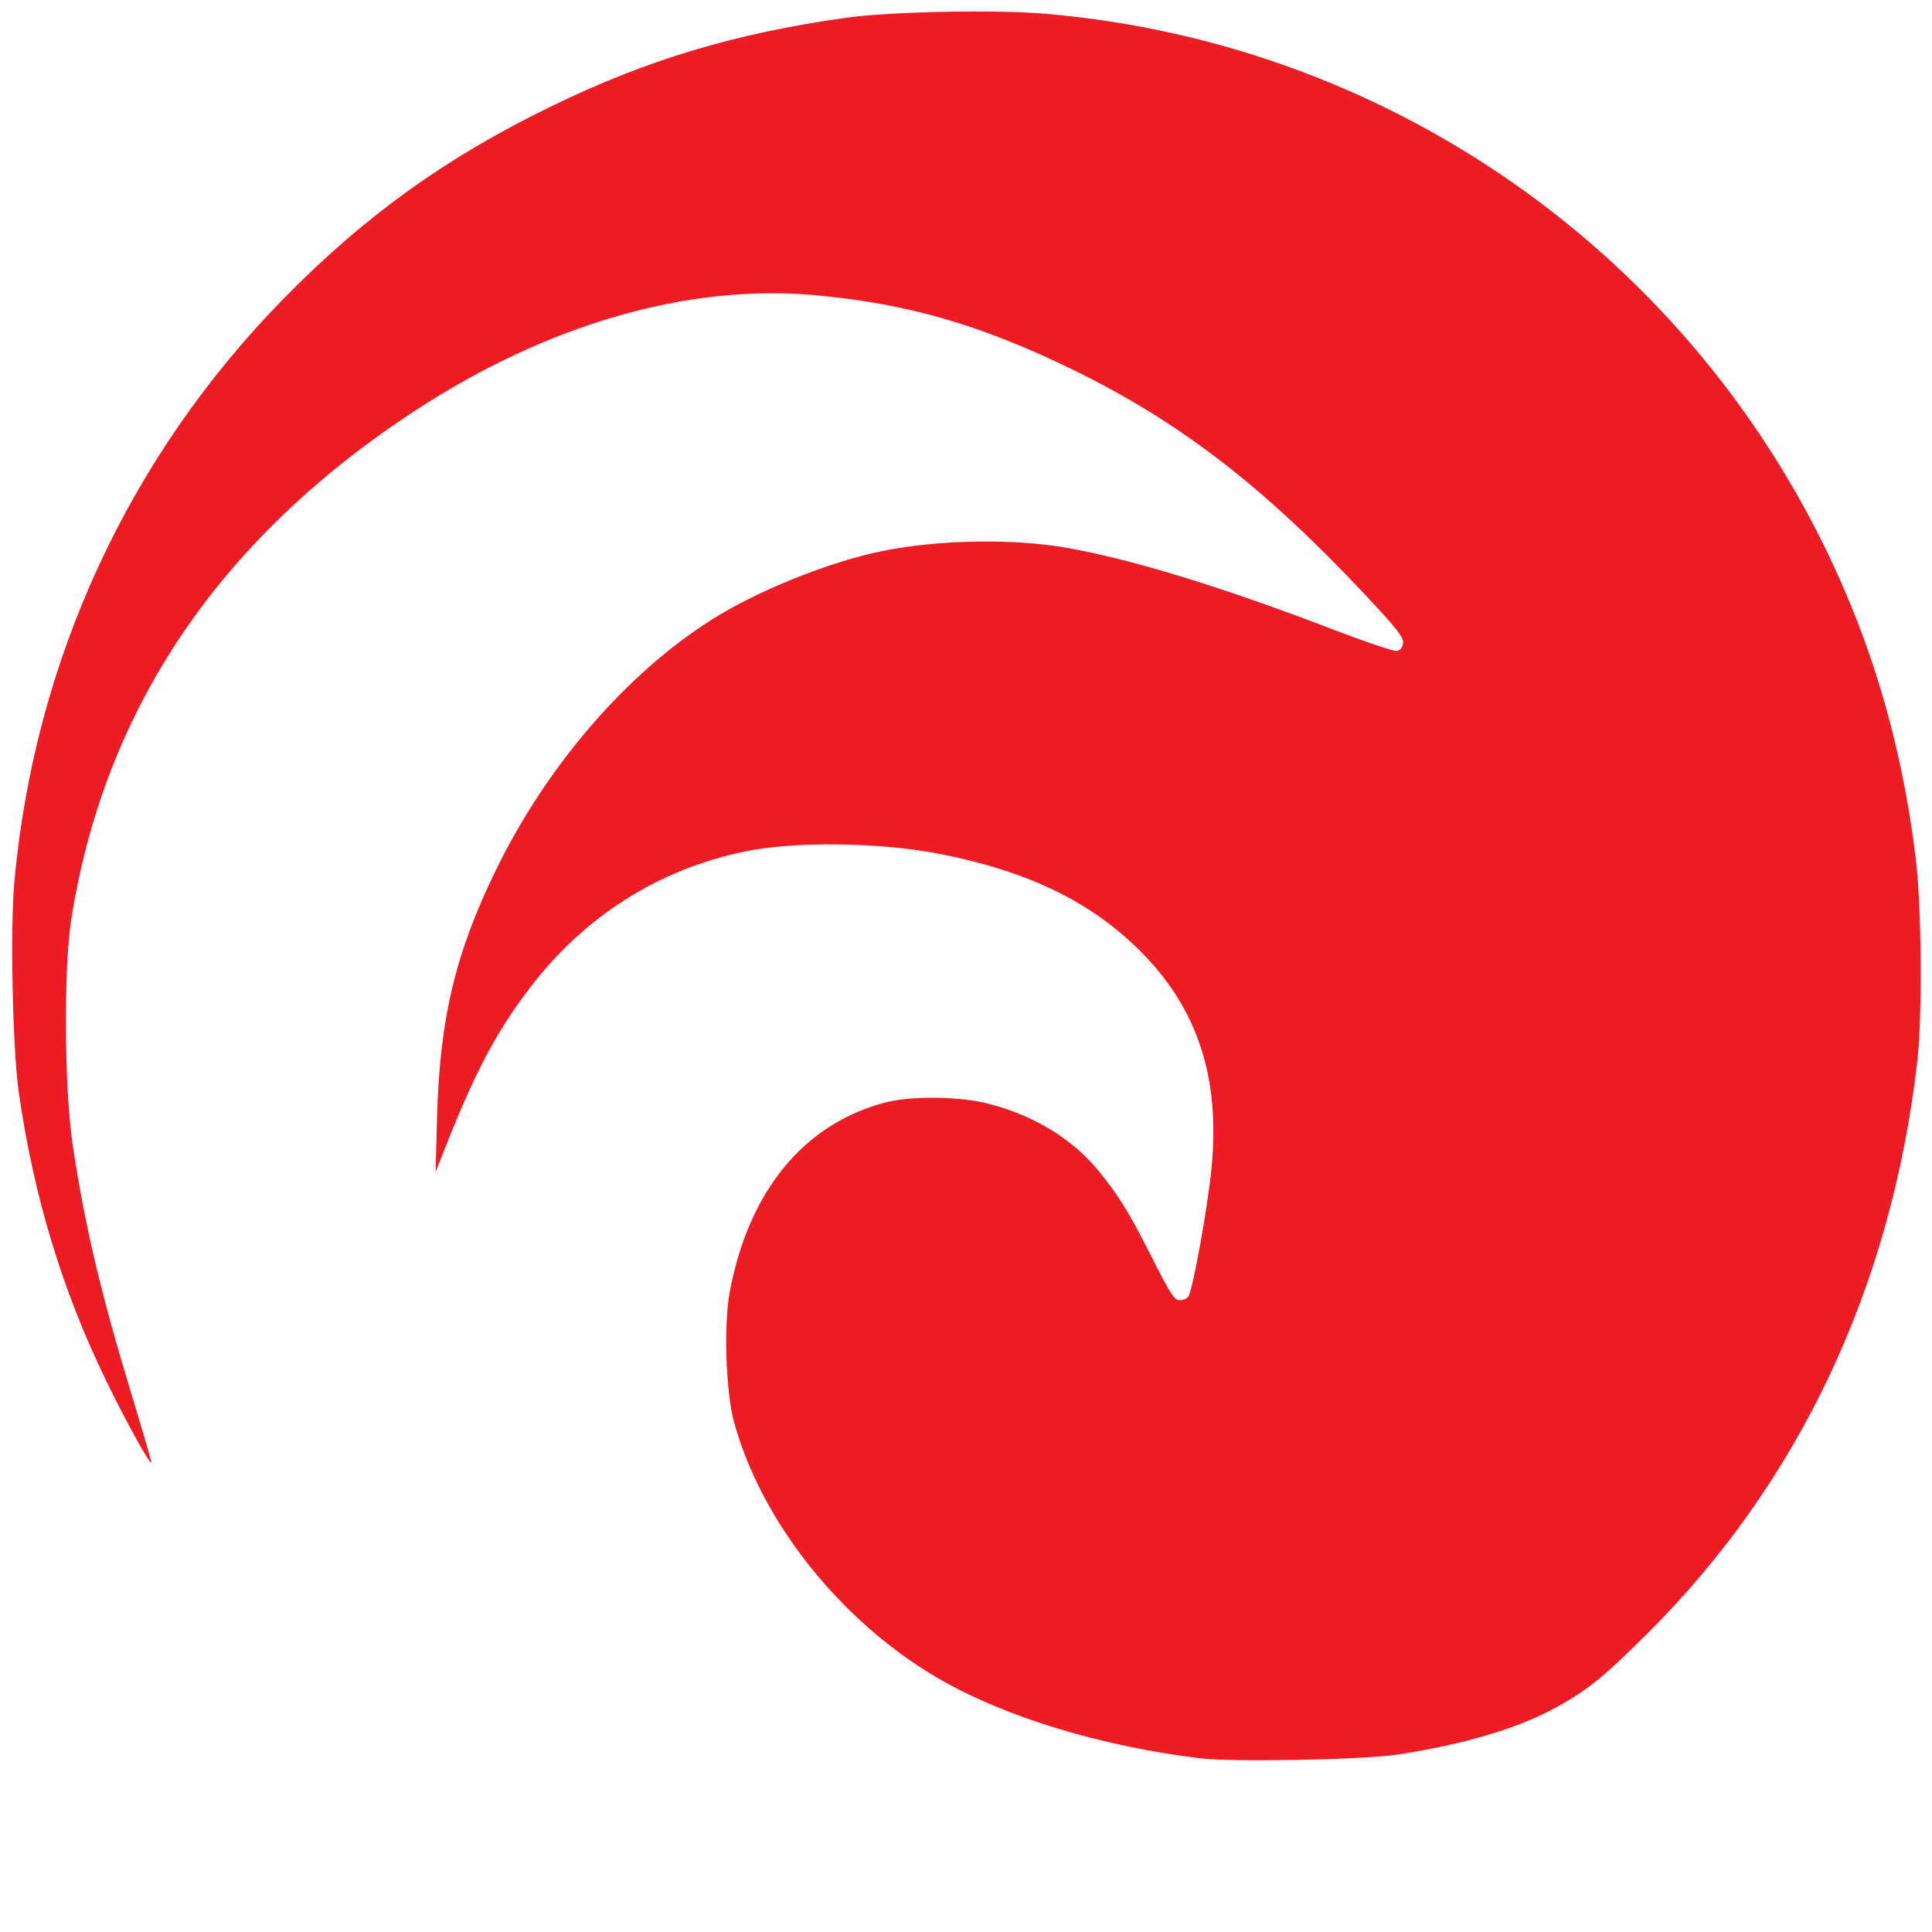<?xml version="1.0" encoding="UTF-8" standalone="no"?>
<!-- Created with Inkscape (http://www.inkscape.org/) -->

<svg
   width="512"
   height="512"
   viewBox="0 0 512 512"
   version="1.1"
   id="svg5"
   xml:space="preserve"
   xmlns="http://www.w3.org/2000/svg"
   xmlns:svg="http://www.w3.org/2000/svg"><defs
     id="defs2" /><g
     id="layer1"
     transform="translate(-1.112,-23.255)"><g
       id="g3991"
       transform="matrix(4.787,0,0,4.738,-1005.381,-432.497)"><ellipse
         style="fill:none;stroke:none;stroke-width:1.003;stroke-dasharray:none;stroke-opacity:1"
         id="path1086"
         ry="54.031"
         rx="53.481"
         cy="148.987"
         cx="195.808"
         class="UnoptimicedTransforms"
         transform="translate(67.937,1.235)" /><path
         style="fill:none;stroke:none;stroke-width:1.003;stroke-linecap:round;stroke-linejoin:round;stroke-dasharray:none;stroke-opacity:1"
         d="m 152.81,181.115 c -3.006,-9.133 -6.012,-18.267 -6.333,-27.247 -0.321,-8.98 2.044,-17.807 8.159,-25.522 6.115,-7.716 15.979,-14.319 25.365,-15.968 9.385,-1.649 18.29,1.657 24.797,5.565 6.507,3.908 10.615,8.417 14.725,12.926"
         id="path1495"
         class="UnoptimicedTransforms"
         transform="translate(67.937,1.235)" /><path
         style="fill:none;stroke:none;stroke-width:1.003;stroke-miterlimit:3.4;stroke-dasharray:none;stroke-opacity:1;paint-order:fill markers stroke"
         d="m 165.953,163.878 c -0.182,-5.403 -0.364,-10.806 1.674,-16.739 2.038,-5.933 6.296,-12.393 11.745,-16.606 5.45,-4.213 12.452,-6.286 18.966,-5.879 6.513,0.407 14.046,3.389 21.185,6.214"
         id="path1586"
         class="UnoptimicedTransforms"
         transform="translate(67.937,1.235)" /><path
         style="fill:none;stroke:none;stroke-width:1.003;stroke-linecap:round;stroke-linejoin:round;stroke-dasharray:none;stroke-opacity:1"
         d="m 165.953,163.878 c 1.492,-4.439 2.984,-8.879 5.659,-12.654 2.675,-3.774 6.533,-6.883 11.774,-8.018 5.241,-1.135 11.864,-0.298 16.596,1.857 4.731,2.155 7.57,5.627 8.534,9.528 0.964,3.901 0.054,8.232 -0.856,12.562"
         id="path1590"
         class="UnoptimicedTransforms"
         transform="translate(67.937,1.235)" /><path
         style="fill:none;stroke:none;stroke-width:1.003;stroke-linecap:round;stroke-dasharray:none;stroke-opacity:1"
         d="m 207.659,167.154 c -1.492,-3.184 -2.984,-6.37 -5.34,-8.444 -2.356,-2.075 -5.577,-3.038 -8.516,-2.983 -2.939,0.055 -5.596,1.128 -7.598,3.06 -2.002,1.932 -3.349,4.721 -3.976,7.815 -0.628,3.094 -0.537,6.491 0.774,9.982 1.311,3.491 3.84,7.076 6.788,9.741 2.948,2.666 6.314,4.412 10.227,5.686 3.912,1.274 8.37,2.074 13.005,2.106 4.635,0.032 9.445,-0.706 12.719,-1.802 3.274,-1.096 5.01,-2.552 6.747,-4.007"
         id="path1594"
         class="UnoptimicedTransforms"
         transform="translate(67.937,1.235)" /><path
         style="fill:none;fill-opacity:1;stroke:none;stroke-width:0.31;stroke-dasharray:none;stroke-opacity:1"
         d="m 206.128,192.819 c -3.037,-0.538 -6.136,-1.448 -8.858,-2.602 -8.411,-3.565 -14.742,-12.116 -14.761,-19.939 -0.005,-2.165 0.892,-5.973 1.851,-7.852 3.815,-7.479 14.318,-8.084 19.279,-1.111 0.739,1.039 1.805,2.827 2.369,3.974 0.787,1.601 1.177,2.084 1.683,2.084 0.592,0 0.716,-0.318 1.227,-3.165 0.721,-4.013 0.737,-8.156 0.042,-10.487 -1.177,-3.945 -4.735,-7.581 -9.263,-9.466 -3.583,-1.492 -6.565,-2.037 -11.171,-2.043 -4.557,-0.006 -6.416,0.357 -9.573,1.869 -5.007,2.398 -8.43,6.387 -11.342,13.22 l -1.201,2.816 0.172,-3.136 c 0.313,-5.705 1.494,-10.118 3.903,-14.585 5.078,-9.418 12.727,-15.226 22.028,-16.726 6.342,-1.023 13.585,0.542 26.48,5.722 0.356,0.143 0.575,0.009 0.717,-0.439 0.163,-0.512 -0.304,-1.201 -2.273,-3.355 -10.317,-11.288 -23.773,-17.398 -35.452,-16.095 -13.239,1.476 -27.469,12.193 -32.913,24.787 -4.295,9.936 -4.307,20.159 -0.041,35.039 0.603,2.102 1.04,3.878 0.971,3.946 -0.239,0.239 -3.311,-6.533 -4.248,-9.364 -4.365,-13.184 -3.466,-27.496 2.507,-39.916 7.346,-15.274 20.708,-25.821 37.175,-29.344 4.794,-1.026 13.629,-1.194 18.528,-0.352 16.728,2.873 30.216,12.548 38.387,27.535 2.53,4.64 4.537,10.654 5.668,16.984 0.615,3.445 0.527,13.598 -0.15,17.212 -1.976,10.548 -6.558,19.788 -13.607,27.439 -4.088,4.437 -7.741,6.39 -13.789,7.371 -3.629,0.589 -10.977,0.58 -14.347,-0.017 z"
         id="path3475"
         class="UnoptimicedTransforms"
         transform="translate(67.937,1.235)" /><path
         style="fill:none;fill-opacity:1;stroke:none;stroke-width:0.155;stroke-linecap:round;stroke-linejoin:round;stroke-miterlimit:3.4;stroke-dasharray:none;stroke-opacity:1;paint-order:fill markers stroke"
         d="m 276.69,194.538 c -5.484,-0.676 -10.776,-2.303 -14.429,-4.435 -5.415,-3.161 -9.852,-8.77 -11.369,-14.373 -0.458,-1.693 -0.579,-5.473 -0.233,-7.309 1.06,-5.629 4.088,-9.353 8.583,-10.559 1.454,-0.39 4.17,-0.354 5.79,0.077 2.506,0.667 4.611,1.972 6.041,3.744 1.127,1.397 1.73,2.39 3.014,4.966 0.929,1.864 1.19,2.268 1.462,2.268 0.182,0 0.4,-0.087 0.484,-0.193 0.249,-0.314 1.106,-5.124 1.306,-7.335 0.449,-4.962 -0.793,-8.771 -3.892,-11.933 -2.73,-2.786 -6.17,-4.493 -11.04,-5.479 -3.345,-0.677 -8.129,-0.747 -10.927,-0.158 -4.798,1.009 -8.884,3.633 -11.909,7.649 -1.826,2.424 -2.992,4.639 -4.595,8.725 l -0.606,1.544 0.079,-3.011 c 0.144,-5.528 1.002,-9.185 3.244,-13.838 2.802,-5.813 7.186,-10.967 11.917,-14.009 2.545,-1.636 6.527,-3.259 9.484,-3.865 3.132,-0.642 7.264,-0.712 10.261,-0.174 3.624,0.651 8.566,2.185 14.733,4.574 1.745,0.676 3.313,1.209 3.484,1.185 0.203,-0.029 0.327,-0.181 0.357,-0.44 0.038,-0.323 -0.361,-0.833 -2.175,-2.783 -5.579,-5.998 -10.211,-9.597 -16.076,-12.492 -5.145,-2.539 -9.221,-3.726 -14.374,-4.188 -6.989,-0.626 -14.728,1.632 -22.002,6.42 -10.861,7.149 -17.265,16.702 -19.101,28.492 -0.431,2.766 -0.388,9.456 0.08,12.629 0.66,4.476 1.55,8.282 3.278,14.023 0.591,1.963 1.073,3.63 1.071,3.706 -0.006,0.28 -1.315,-2.1 -2.473,-4.495 -2.445,-5.055 -4.054,-10.416 -4.866,-16.212 -0.341,-2.432 -0.476,-9.155 -0.238,-11.785 1.121,-12.36 6.332,-23.748 14.912,-32.587 4.503,-4.639 8.969,-7.879 14.825,-10.757 5.275,-2.593 10.156,-4.074 16.29,-4.944 2.427,-0.344 8.226,-0.465 10.995,-0.229 19.666,1.676 36.71,14.158 44.413,32.525 1.928,4.598 3.189,9.456 3.824,14.731 0.326,2.71 0.371,8.818 0.084,11.349 -1.431,12.599 -6.527,23.519 -14.924,31.979 -2.46,2.479 -3.434,3.269 -5.219,4.231 -2.094,1.129 -4.998,1.991 -8.6,2.553 -1.906,0.297 -9.14,0.438 -10.963,0.213 z"
         id="path3557" /><path
         style="fill:#ed1b24;fill-opacity:1;stroke:none;stroke-width:0.155;stroke-linecap:round;stroke-linejoin:round;stroke-miterlimit:3.4;stroke-dasharray:none;stroke-opacity:1;paint-order:fill markers stroke"
         d="m 276.69,194.538 c -5.484,-0.676 -10.776,-2.303 -14.429,-4.435 -5.415,-3.161 -9.852,-8.77 -11.369,-14.373 -0.458,-1.693 -0.579,-5.473 -0.233,-7.309 1.06,-5.629 4.088,-9.353 8.583,-10.559 1.454,-0.39 4.17,-0.354 5.79,0.077 2.506,0.667 4.611,1.972 6.041,3.744 1.127,1.397 1.73,2.39 3.014,4.966 0.929,1.864 1.19,2.268 1.462,2.268 0.182,0 0.4,-0.087 0.484,-0.193 0.249,-0.314 1.106,-5.124 1.306,-7.335 0.449,-4.962 -0.793,-8.771 -3.892,-11.933 -2.73,-2.786 -6.17,-4.493 -11.04,-5.479 -3.345,-0.677 -8.129,-0.747 -10.927,-0.158 -4.798,1.009 -8.884,3.633 -11.909,7.649 -1.826,2.424 -2.992,4.639 -4.595,8.725 l -0.606,1.544 0.079,-3.011 c 0.144,-5.528 1.002,-9.185 3.244,-13.838 2.802,-5.813 7.186,-10.967 11.917,-14.009 2.545,-1.636 6.527,-3.259 9.484,-3.865 3.132,-0.642 7.264,-0.712 10.261,-0.174 3.624,0.651 8.566,2.185 14.733,4.574 1.745,0.676 3.313,1.209 3.484,1.185 0.203,-0.029 0.327,-0.181 0.357,-0.44 0.038,-0.323 -0.361,-0.833 -2.175,-2.783 -5.579,-5.998 -10.211,-9.597 -16.076,-12.492 -5.145,-2.539 -9.221,-3.726 -14.374,-4.188 -6.989,-0.626 -14.728,1.632 -22.002,6.42 -10.861,7.149 -17.265,16.702 -19.101,28.492 -0.431,2.766 -0.388,9.456 0.08,12.629 0.66,4.476 1.55,8.282 3.278,14.023 0.591,1.963 1.073,3.63 1.071,3.706 -0.006,0.28 -1.315,-2.1 -2.473,-4.495 -2.445,-5.055 -4.054,-10.416 -4.866,-16.212 -0.341,-2.432 -0.476,-9.155 -0.238,-11.785 1.121,-12.36 6.332,-23.748 14.912,-32.587 4.503,-4.639 8.969,-7.879 14.825,-10.757 5.275,-2.593 10.156,-4.074 16.29,-4.944 2.427,-0.344 8.226,-0.465 10.995,-0.229 19.666,1.676 36.71,14.158 44.413,32.525 1.928,4.598 3.189,9.456 3.824,14.731 0.326,2.71 0.371,8.818 0.084,11.349 -1.431,12.599 -6.527,23.519 -14.924,31.979 -2.46,2.479 -3.434,3.269 -5.219,4.231 -2.094,1.129 -4.998,1.991 -8.6,2.553 -1.906,0.297 -9.14,0.438 -10.963,0.213 z"
         id="path3559" /></g></g></svg>
